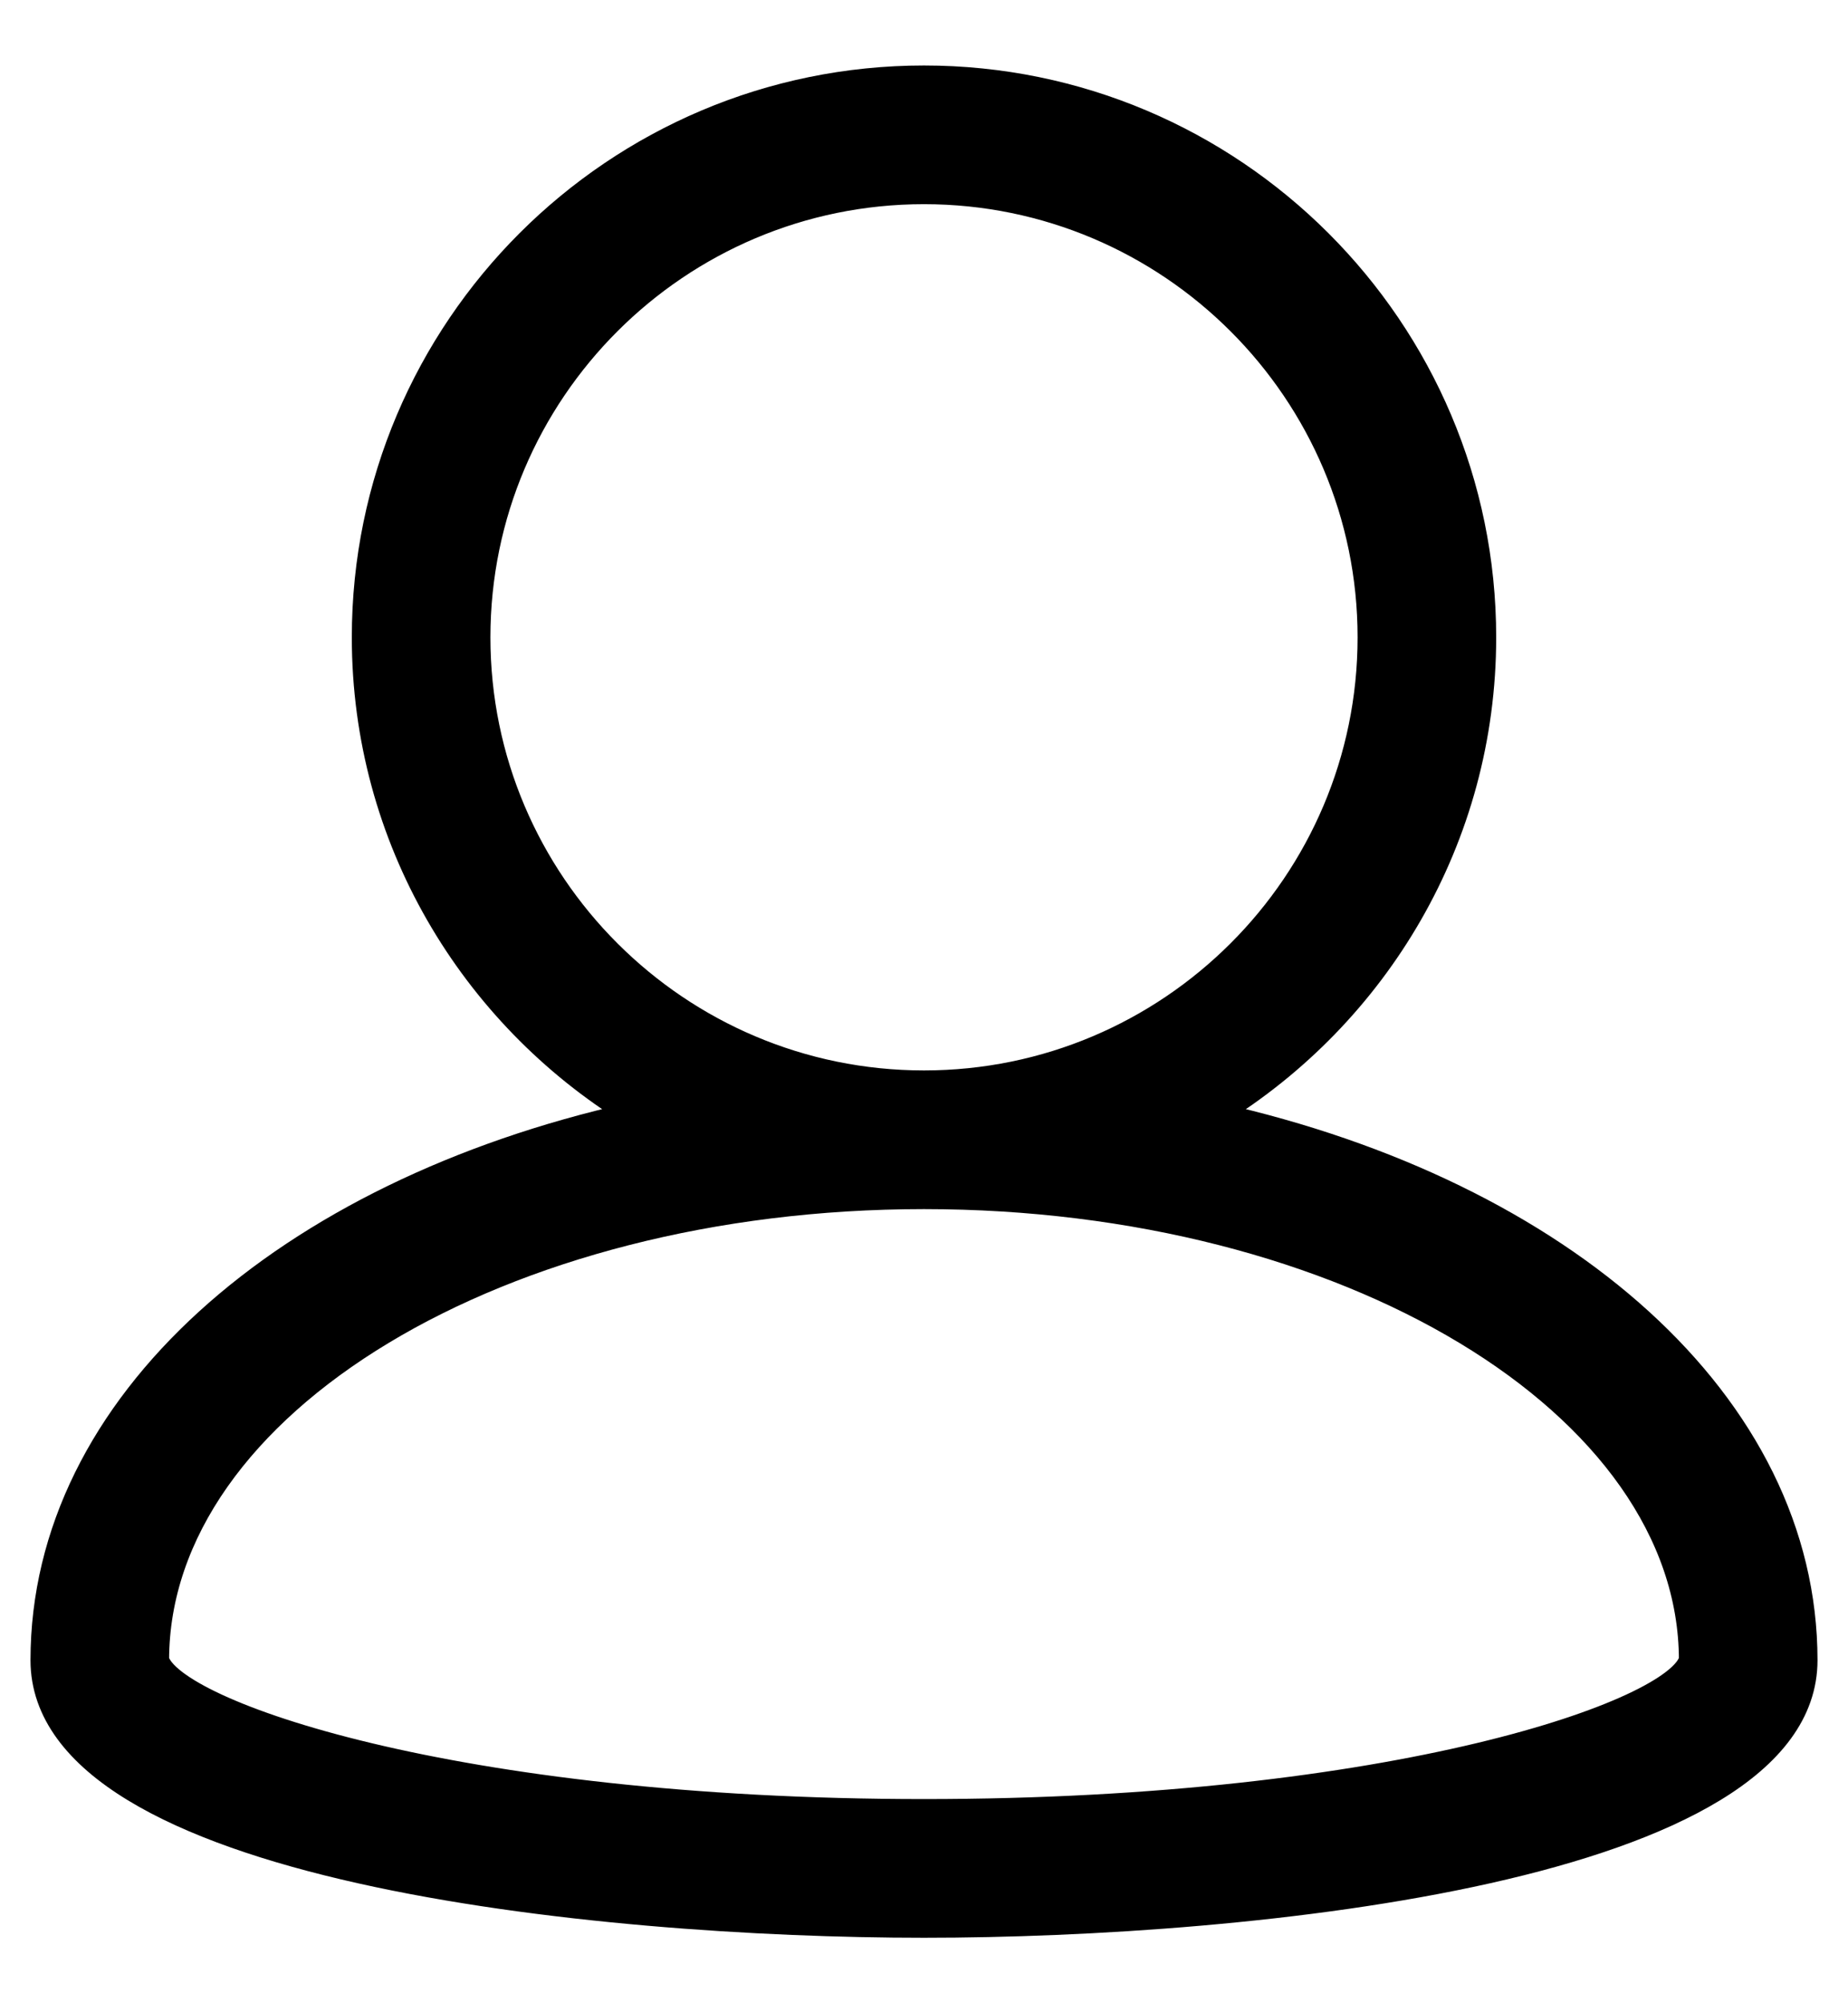 <?xml version="1.0" encoding="UTF-8"?>
<svg width="24px" height="26px" viewBox="0 0 24 26" version="1.1" xmlns="http://www.w3.org/2000/svg" xmlns:xlink="http://www.w3.org/1999/xlink">
    <!-- Generator: Sketch 48.2 (47327) - http://www.bohemiancoding.com/sketch -->
    <title>personal-icon</title>
    <desc>Created with Sketch.</desc>
    <defs></defs>
    <g id="Главная-Copy-2" stroke="none" stroke-width="1" fill="none" fill-rule="evenodd" transform="translate(-1263, -53)">
        <g id="top-side" transform="translate(63, 18)" fill="#000000" fill-rule="nonzero" stroke="#000000" stroke-width="0.3">
            <g id="Group">
                <g id="top-copy-3" transform="translate(0, 12)">
                    <g id="Group-19" transform="translate(1200, 14)">
                        <g id="Group-21-Copy-4">
                            <path d="M15.804,23.461 C17.886,22.179 19.281,19.888 19.281,17.272 C19.281,13.262 16.015,10 12,10 C7.985,10 4.719,13.262 4.719,17.272 C4.719,19.888 6.114,22.179 8.196,23.461 C3.701,24.468 0.546,27.219 0.546,30.548 C0.546,33.273 7.746,34 12,34 C16.254,34 23.454,33.273 23.454,30.548 C23.454,27.219 20.299,24.468 15.804,23.461 Z M6.219,17.272 C6.219,14.089 8.812,11.5 12,11.5 C15.188,11.5 17.781,14.089 17.781,17.272 C17.781,20.455 15.188,23.043 12,23.043 C8.812,23.043 6.219,20.455 6.219,17.272 Z M12,32.5 C5.885,32.5 2.225,31.21 2.046,30.543 C2.051,27.235 6.515,24.543 12,24.543 C17.485,24.543 21.948,27.234 21.954,30.542 C21.78,31.209 18.119,32.5 12,32.5 Z" id="personal-icon"></path>
                        </g>
                    </g>
                </g>
            </g>
        </g>
    </g>
</svg>
